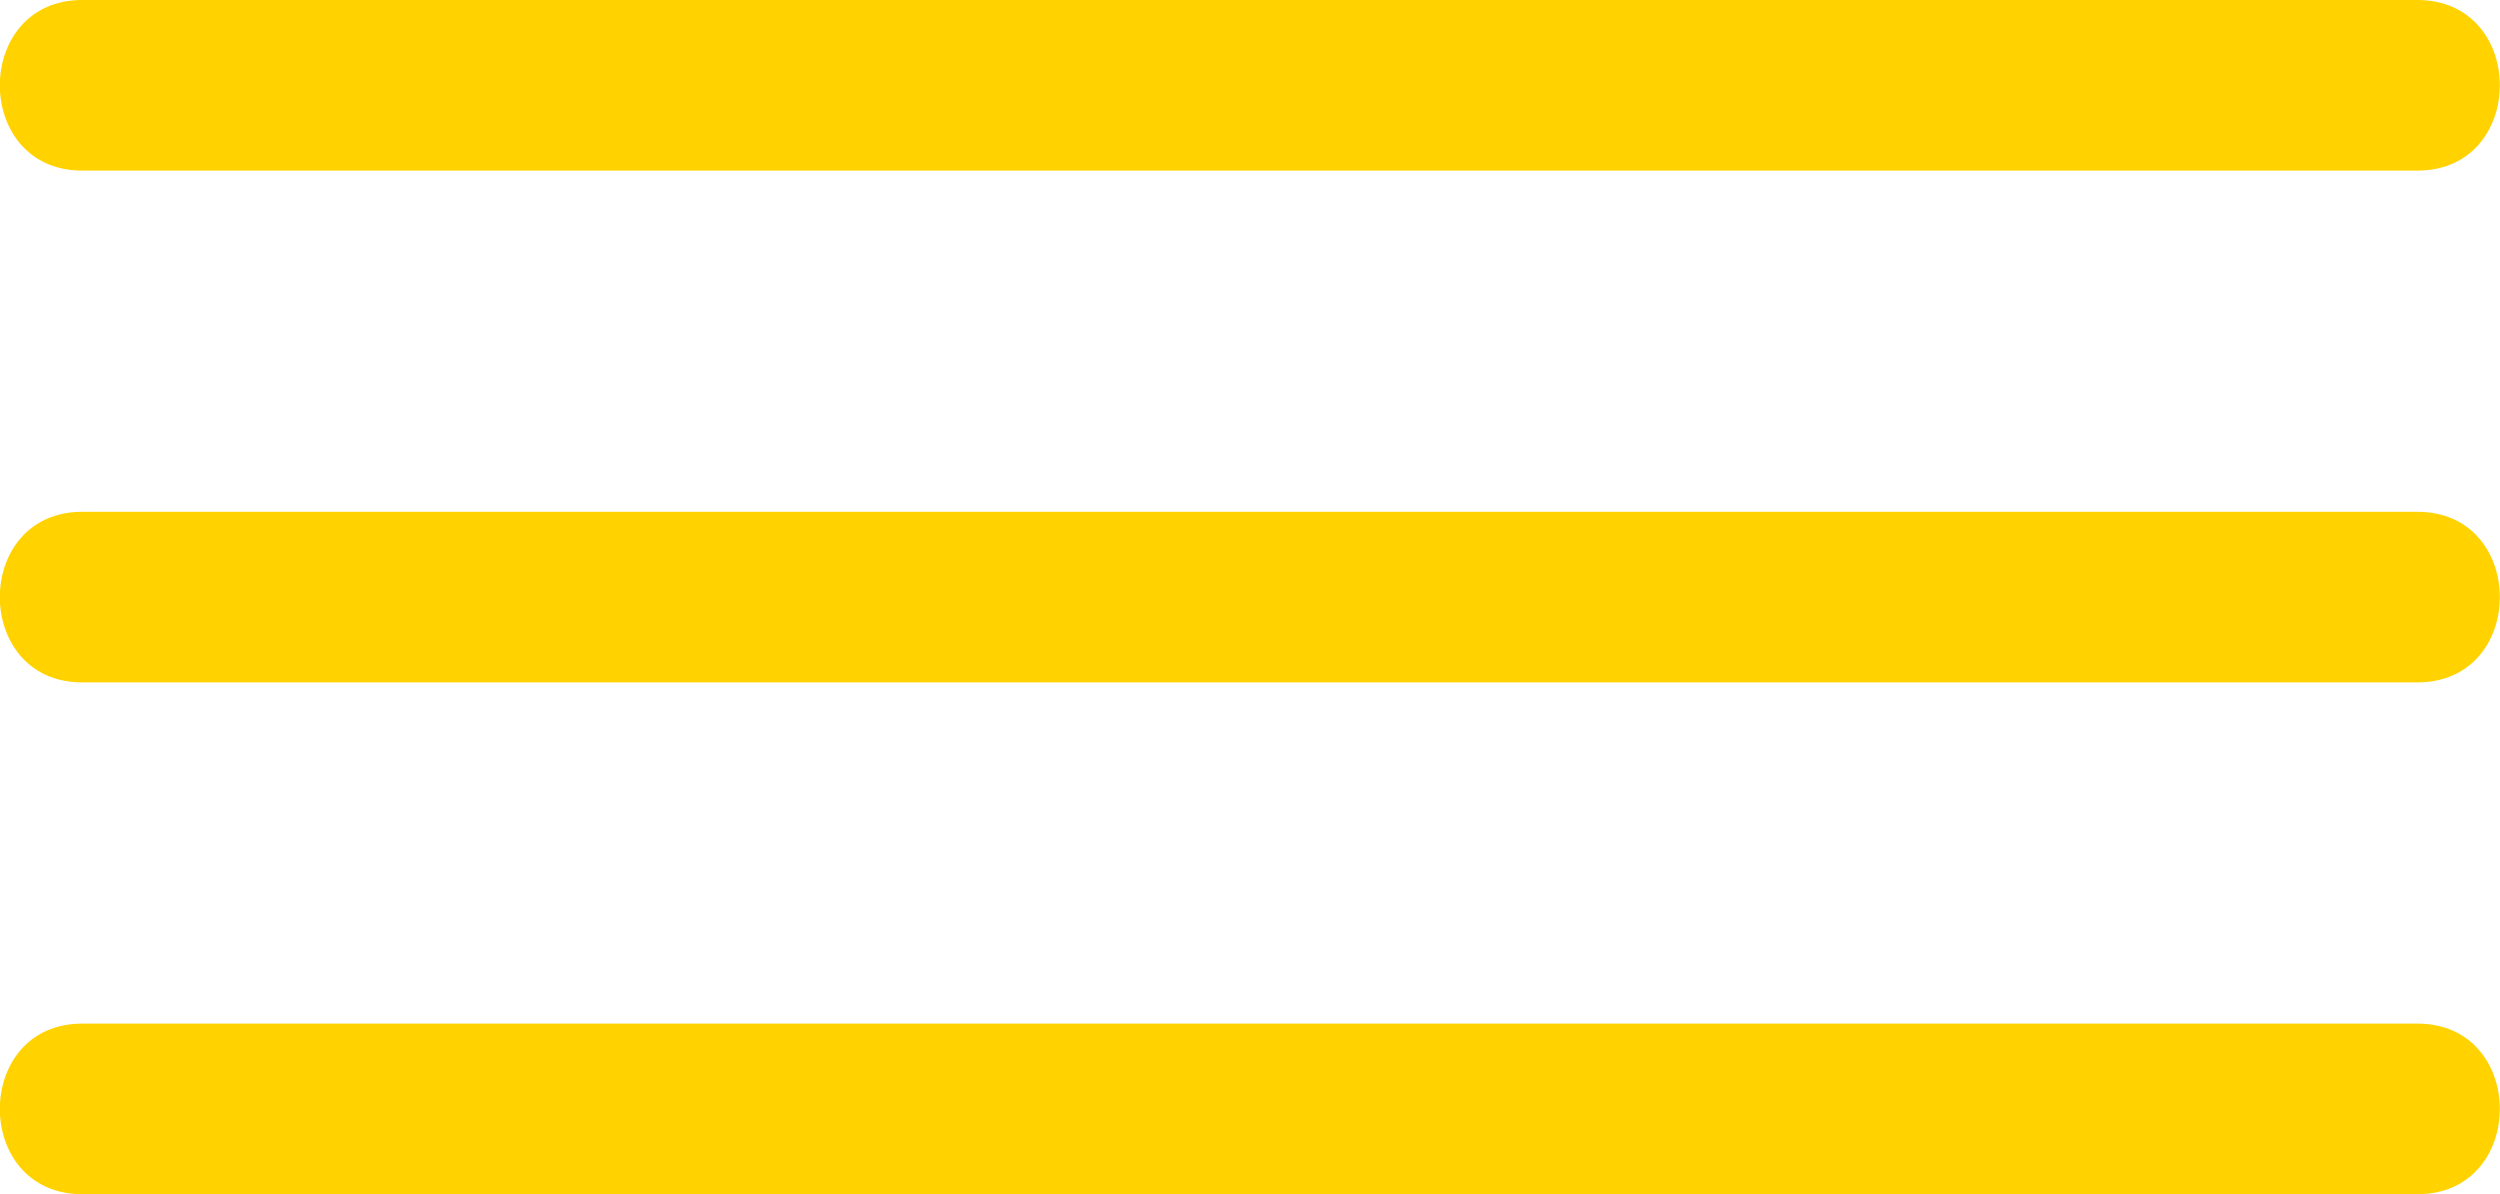 <svg id="Layer_1" data-name="Layer 1" xmlns="http://www.w3.org/2000/svg" viewBox="0 0 73.27 35"><defs><style>.cls-1{fill:#ffd200;}</style></defs><path class="cls-1" d="M15.78,37.5H84.22c3.22,0,3.22-5,0-5H15.78c-3.22,0-3.22,5,0,5Z" transform="translate(-13.37 -32.5)"/><path class="cls-1" d="M15.78,52.5H84.22c3.22,0,3.22-5,0-5H15.78c-3.22,0-3.22,5,0,5Z" transform="translate(-13.37 -32.5)"/><path class="cls-1" d="M15.78,67.5H84.22c3.22,0,3.22-5,0-5H15.78c-3.22,0-3.22,5,0,5Z" transform="translate(-13.37 -32.5)"/></svg>
